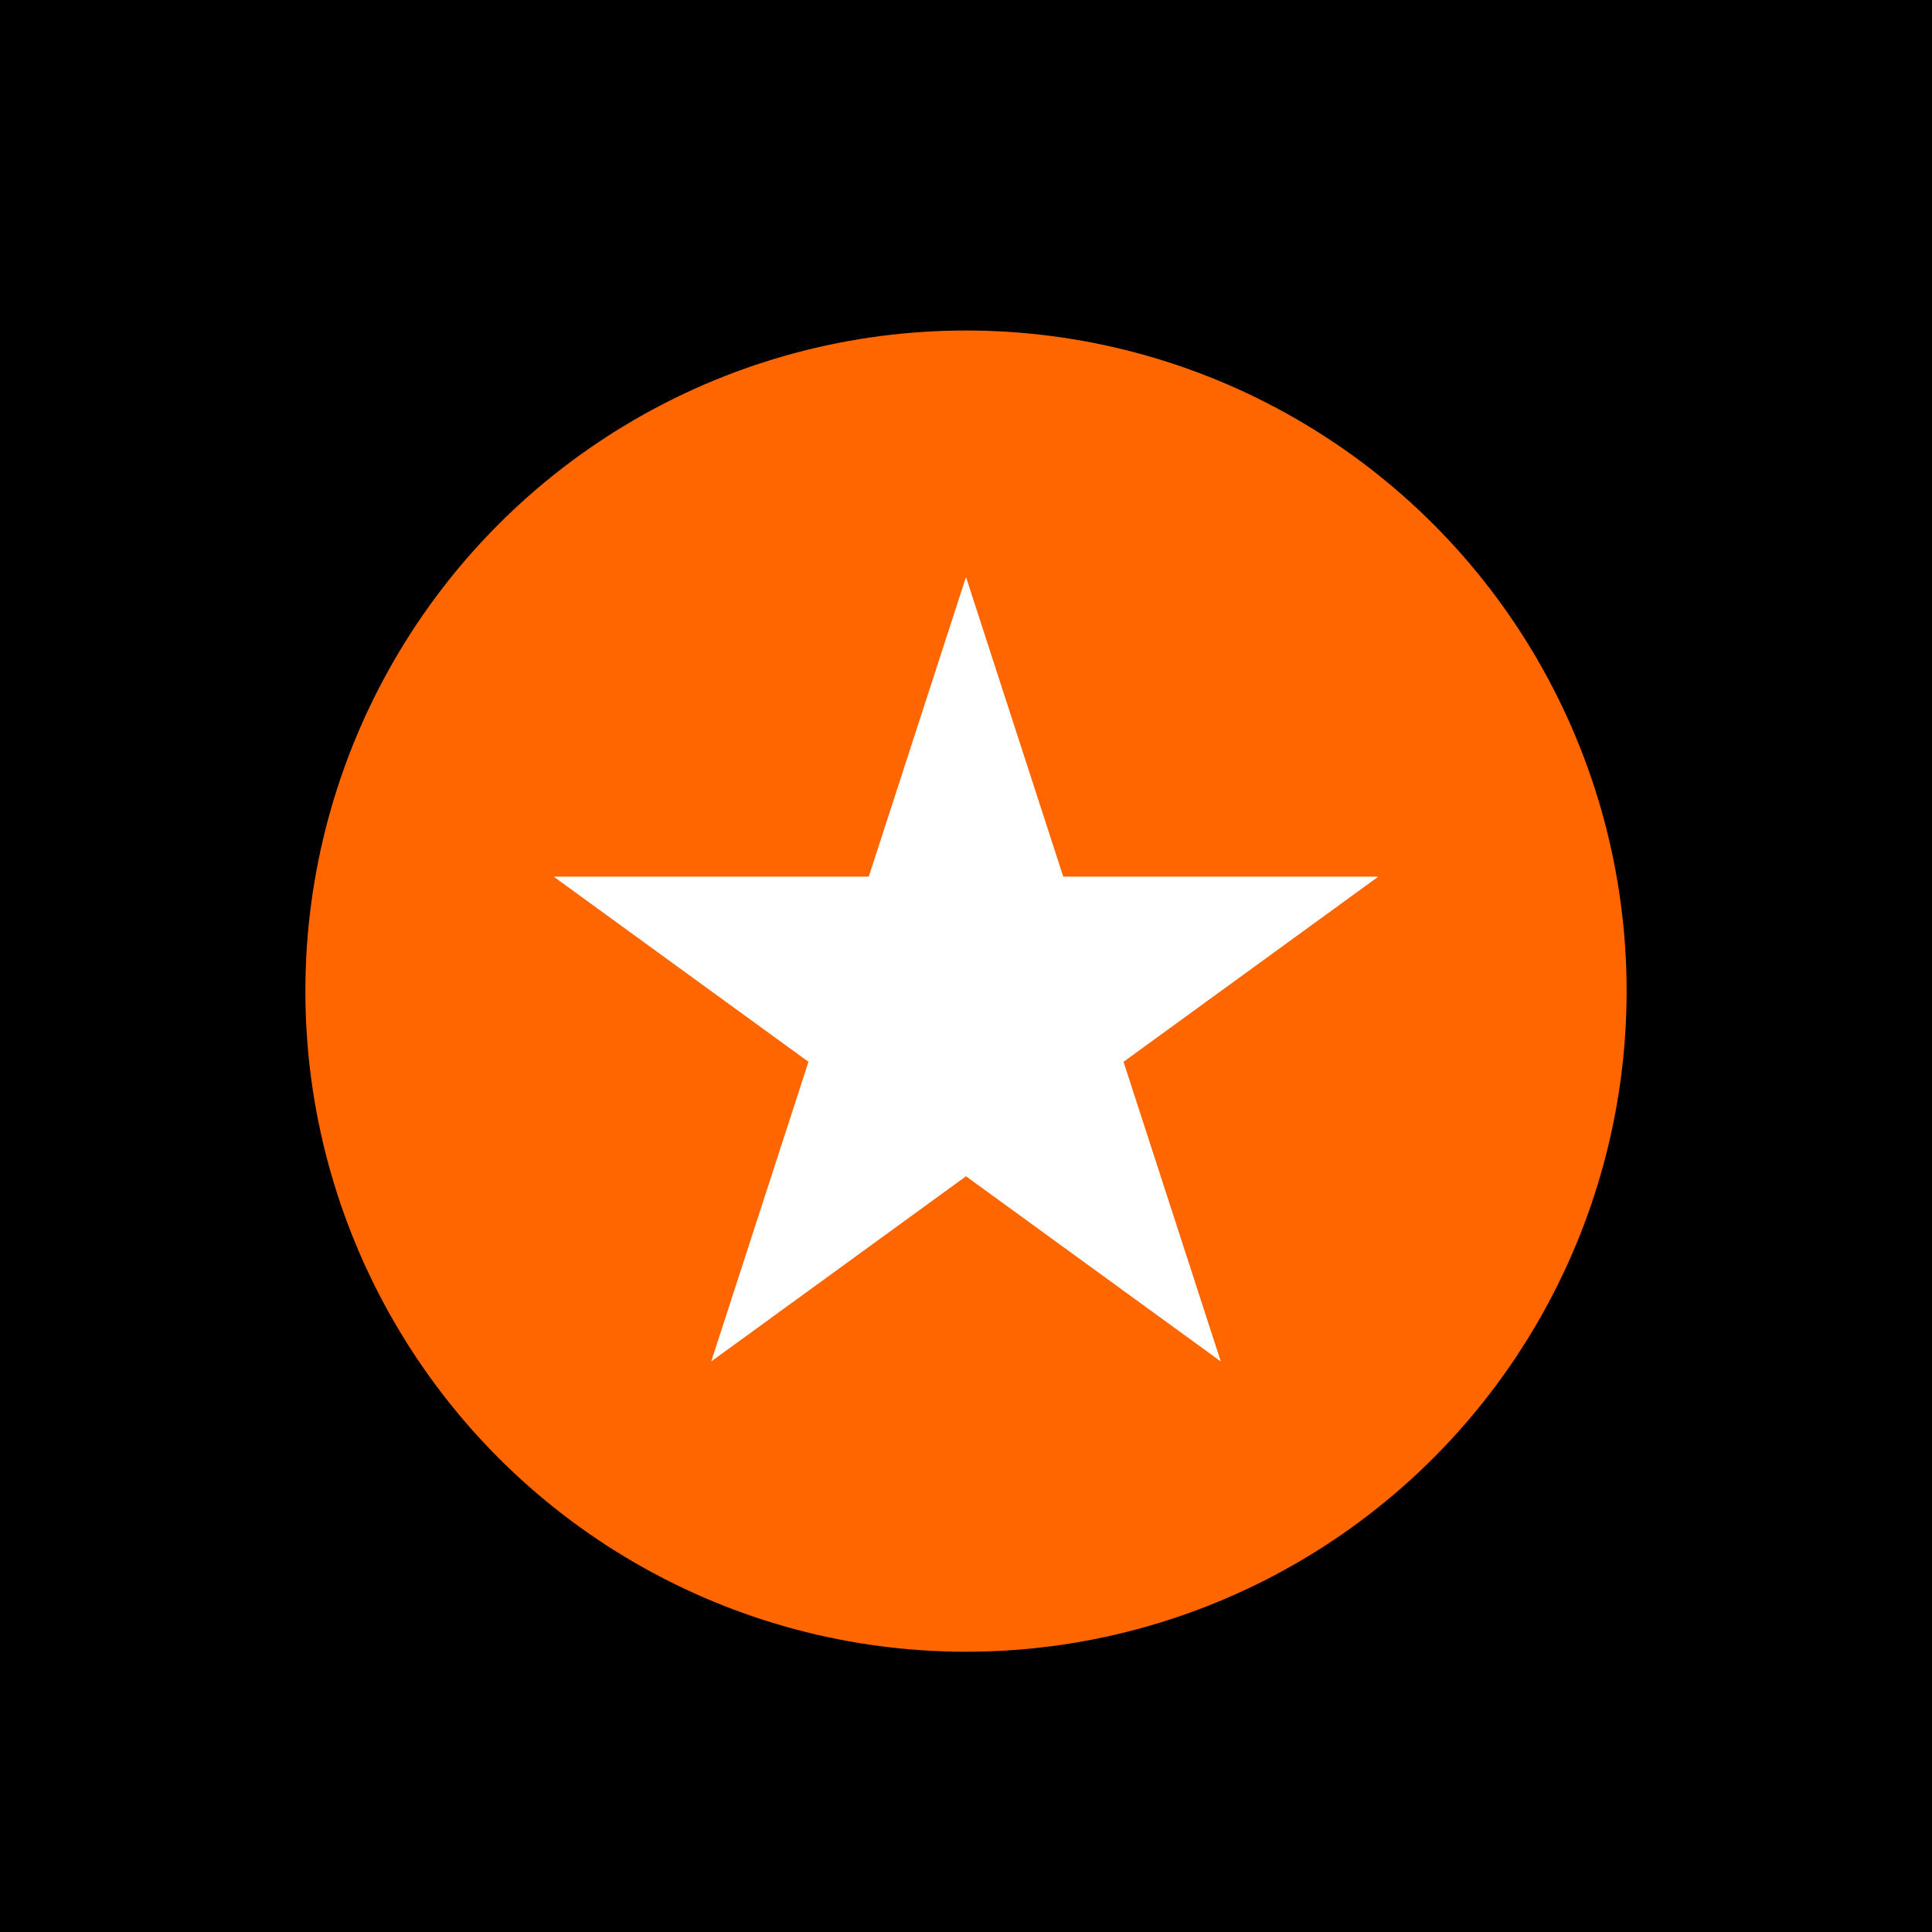 <?xml version="1.0" encoding="UTF-8"?>
<svg id="Layer_3" xmlns="http://www.w3.org/2000/svg" viewBox="0 0 53.84 53.84">
  <defs>
    <style>
      .cls-1 {
        fill: #fff;
      }

      .cls-2 {
        fill: #f60;
      }
    </style>
  </defs>
  <rect x="-.41" y="-.41" width="54.66" height="54.66"/>
  <circle class="cls-2" cx="26.92" cy="27.62" r="18.41"/>
  <polygon class="cls-1" points="26.92 16.08 29.63 24.43 38.41 24.43 31.31 29.59 34.02 37.94 26.92 32.78 19.82 37.94 22.53 29.59 15.43 24.43 24.21 24.43 26.92 16.08"/>
</svg>